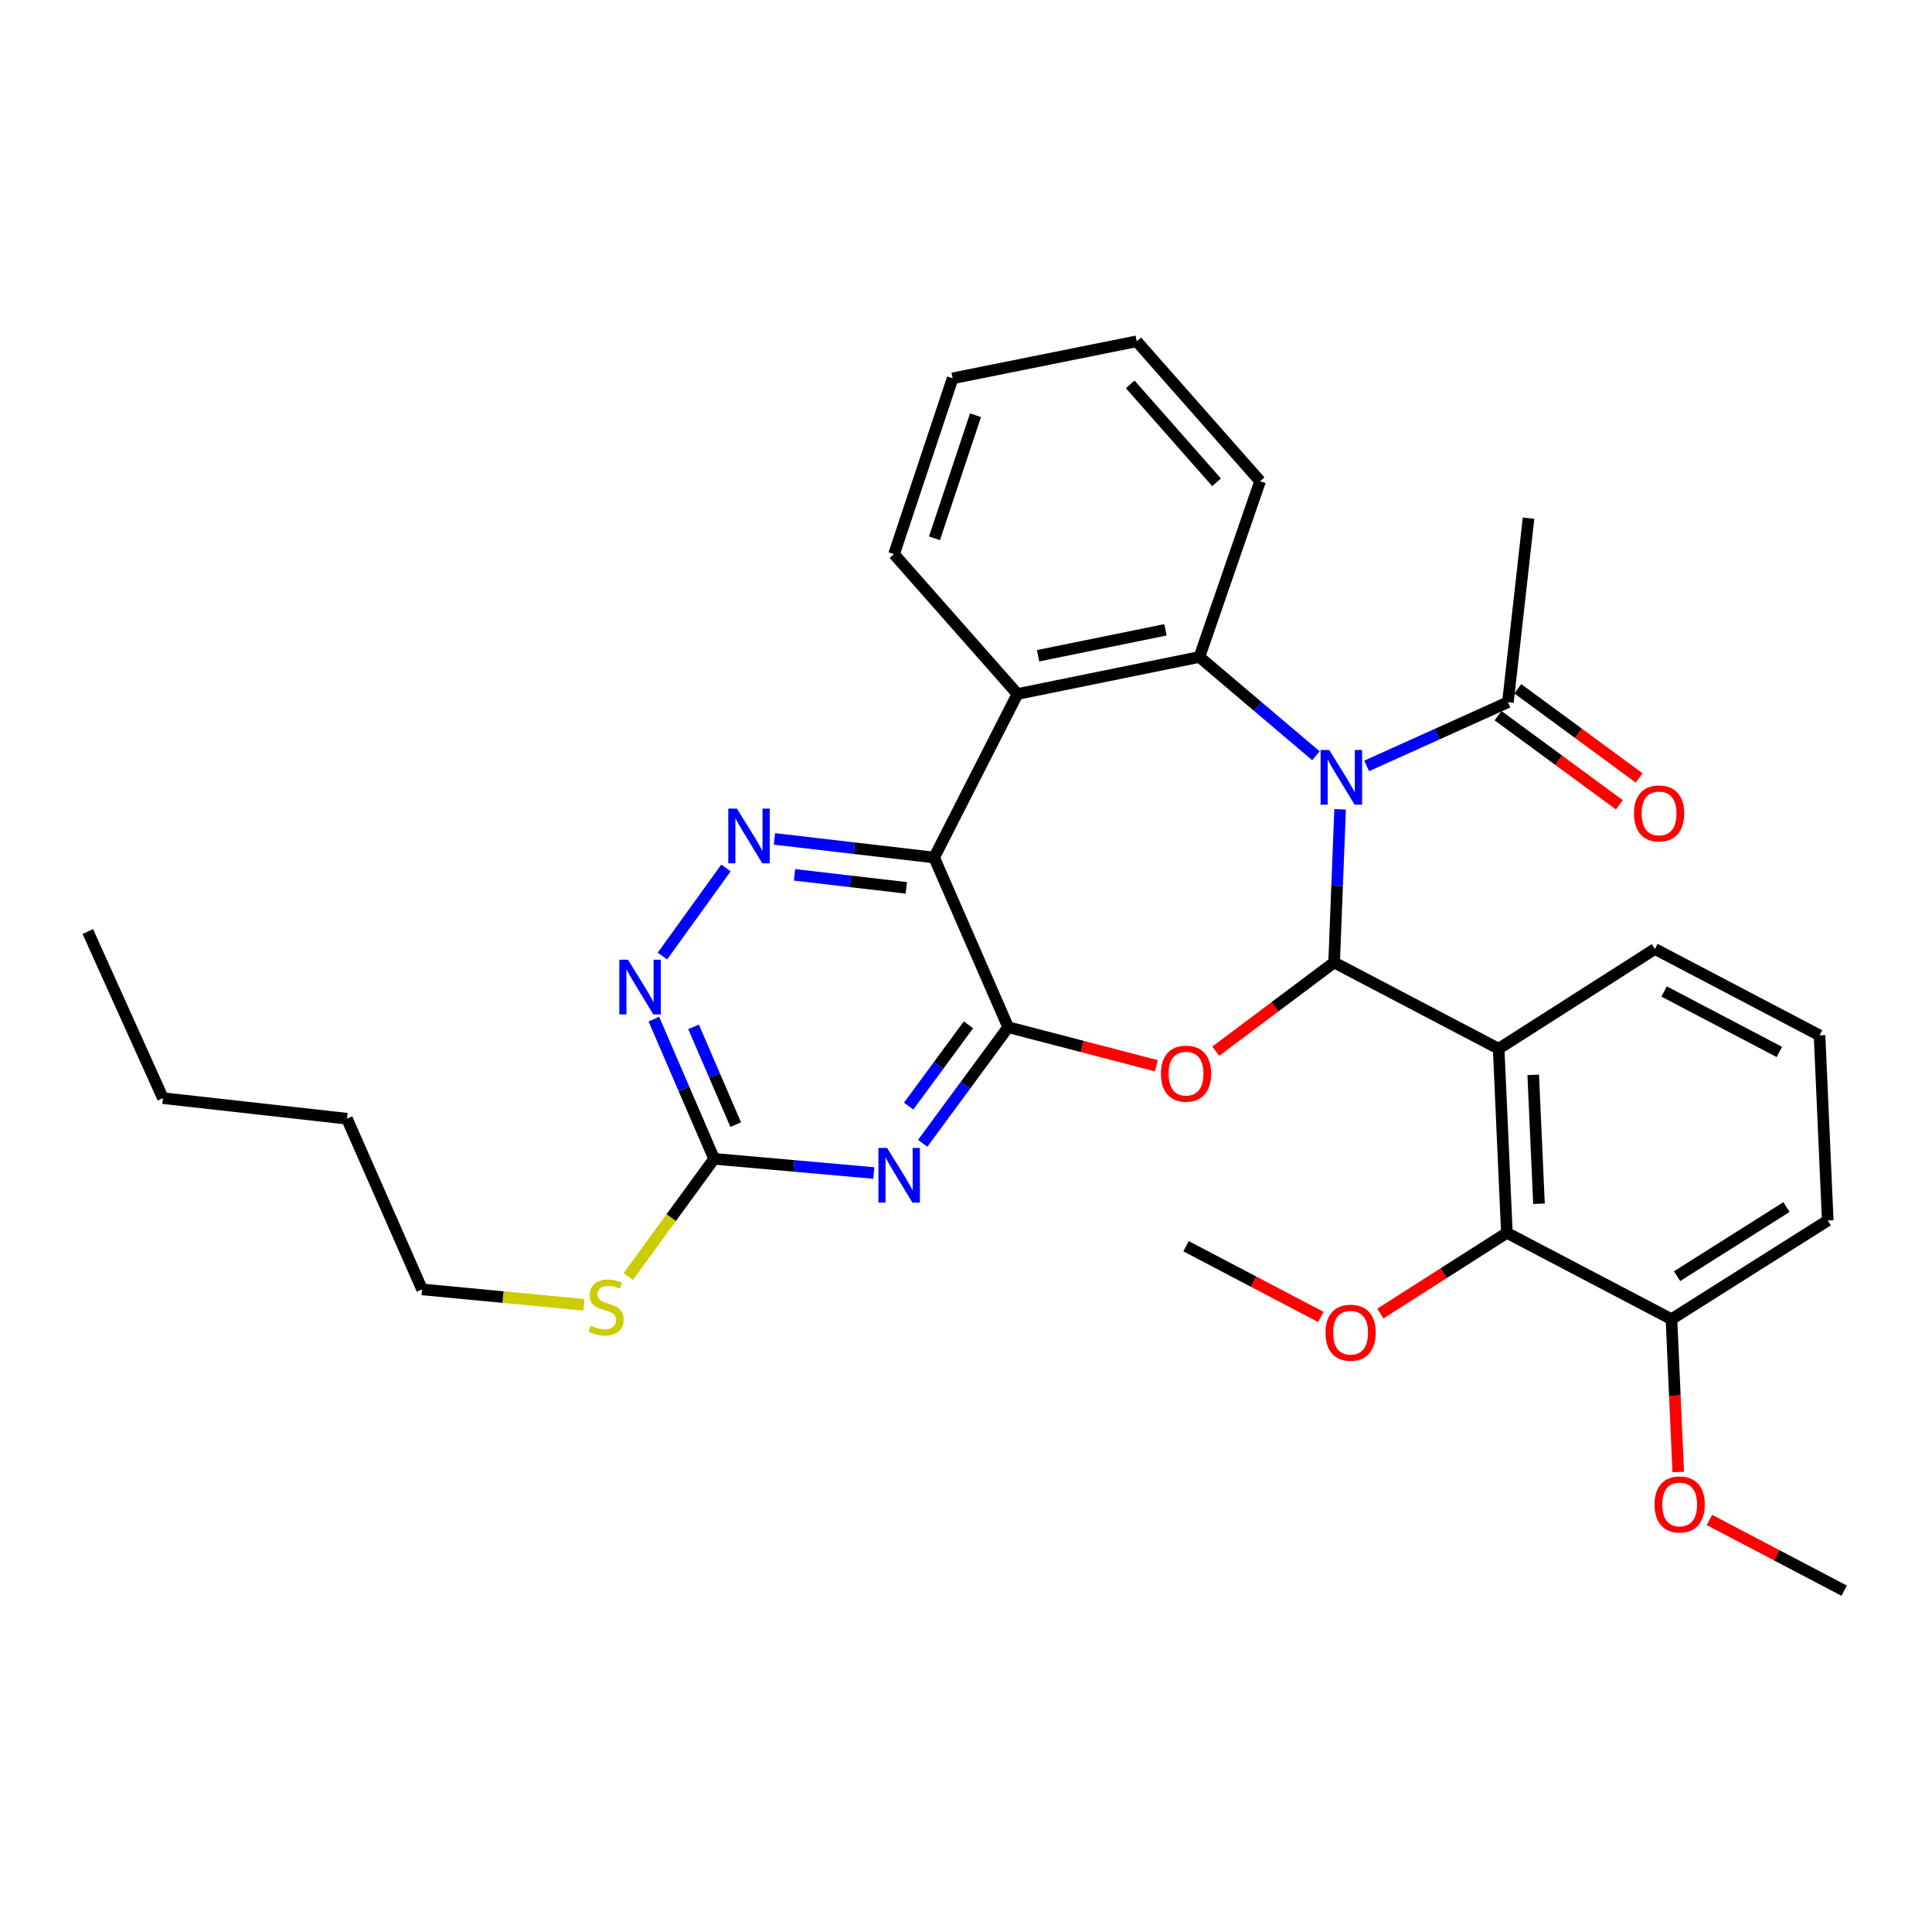 <?xml version='1.0' encoding='iso-8859-1'?>
<svg version='1.1' baseProfile='full'
              xmlns='http://www.w3.org/2000/svg'
                      xmlns:rdkit='http://www.rdkit.org/xml'
                      xmlns:xlink='http://www.w3.org/1999/xlink'
                  xml:space='preserve'
width='1000px' height='1000px' viewBox='0 0 1000 1000'>
<!-- END OF HEADER -->
<rect style='opacity:1.0;fill:#FFFFFF;stroke:none' width='1000' height='1000' x='0' y='0'> </rect>
<path class='bond-0' d='M 693.63,418.897 L 692.086,458.527' style='fill:none;fill-rule:evenodd;stroke:#0000FF;stroke-width:6px;stroke-linecap:butt;stroke-linejoin:miter;stroke-opacity:1' />
<path class='bond-0' d='M 692.086,458.527 L 690.542,498.158' style='fill:none;fill-rule:evenodd;stroke:#000000;stroke-width:6px;stroke-linecap:butt;stroke-linejoin:miter;stroke-opacity:1' />
<path class='bond-5' d='M 681.127,391.191 L 650.97,365.619' style='fill:none;fill-rule:evenodd;stroke:#0000FF;stroke-width:6px;stroke-linecap:butt;stroke-linejoin:miter;stroke-opacity:1' />
<path class='bond-5' d='M 650.97,365.619 L 620.814,340.047' style='fill:none;fill-rule:evenodd;stroke:#000000;stroke-width:6px;stroke-linecap:butt;stroke-linejoin:miter;stroke-opacity:1' />
<path class='bond-10' d='M 707.379,396.432 L 743.938,379.951' style='fill:none;fill-rule:evenodd;stroke:#0000FF;stroke-width:6px;stroke-linecap:butt;stroke-linejoin:miter;stroke-opacity:1' />
<path class='bond-10' d='M 743.938,379.951 L 780.497,363.469' style='fill:none;fill-rule:evenodd;stroke:#000000;stroke-width:6px;stroke-linecap:butt;stroke-linejoin:miter;stroke-opacity:1' />
<path class='bond-2' d='M 690.542,498.158 L 659.916,521.127' style='fill:none;fill-rule:evenodd;stroke:#000000;stroke-width:6px;stroke-linecap:butt;stroke-linejoin:miter;stroke-opacity:1' />
<path class='bond-2' d='M 659.916,521.127 L 629.291,544.096' style='fill:none;fill-rule:evenodd;stroke:#FF0000;stroke-width:6px;stroke-linecap:butt;stroke-linejoin:miter;stroke-opacity:1' />
<path class='bond-4' d='M 690.542,498.158 L 775.7,542.824' style='fill:none;fill-rule:evenodd;stroke:#000000;stroke-width:6px;stroke-linecap:butt;stroke-linejoin:miter;stroke-opacity:1' />
<path class='bond-1' d='M 521.829,531.664 L 560.173,541.651' style='fill:none;fill-rule:evenodd;stroke:#000000;stroke-width:6px;stroke-linecap:butt;stroke-linejoin:miter;stroke-opacity:1' />
<path class='bond-1' d='M 560.173,541.651 L 598.517,551.637' style='fill:none;fill-rule:evenodd;stroke:#FF0000;stroke-width:6px;stroke-linecap:butt;stroke-linejoin:miter;stroke-opacity:1' />
<path class='bond-6' d='M 521.829,531.664 L 499.707,561.718' style='fill:none;fill-rule:evenodd;stroke:#000000;stroke-width:6px;stroke-linecap:butt;stroke-linejoin:miter;stroke-opacity:1' />
<path class='bond-6' d='M 499.707,561.718 L 477.584,591.772' style='fill:none;fill-rule:evenodd;stroke:#0000FF;stroke-width:6px;stroke-linecap:butt;stroke-linejoin:miter;stroke-opacity:1' />
<path class='bond-6' d='M 501.283,530.442 L 485.797,551.479' style='fill:none;fill-rule:evenodd;stroke:#000000;stroke-width:6px;stroke-linecap:butt;stroke-linejoin:miter;stroke-opacity:1' />
<path class='bond-6' d='M 485.797,551.479 L 470.311,572.517' style='fill:none;fill-rule:evenodd;stroke:#0000FF;stroke-width:6px;stroke-linecap:butt;stroke-linejoin:miter;stroke-opacity:1' />
<path class='bond-32' d='M 521.829,531.664 L 483.506,443.849' style='fill:none;fill-rule:evenodd;stroke:#000000;stroke-width:6px;stroke-linecap:butt;stroke-linejoin:miter;stroke-opacity:1' />
<path class='bond-3' d='M 483.506,443.849 L 526.636,359.209' style='fill:none;fill-rule:evenodd;stroke:#000000;stroke-width:6px;stroke-linecap:butt;stroke-linejoin:miter;stroke-opacity:1' />
<path class='bond-8' d='M 483.506,443.849 L 442.177,439.035' style='fill:none;fill-rule:evenodd;stroke:#000000;stroke-width:6px;stroke-linecap:butt;stroke-linejoin:miter;stroke-opacity:1' />
<path class='bond-8' d='M 442.177,439.035 L 400.849,434.221' style='fill:none;fill-rule:evenodd;stroke:#0000FF;stroke-width:6px;stroke-linecap:butt;stroke-linejoin:miter;stroke-opacity:1' />
<path class='bond-8' d='M 469.109,459.56 L 440.179,456.19' style='fill:none;fill-rule:evenodd;stroke:#000000;stroke-width:6px;stroke-linecap:butt;stroke-linejoin:miter;stroke-opacity:1' />
<path class='bond-8' d='M 440.179,456.19 L 411.249,452.821' style='fill:none;fill-rule:evenodd;stroke:#0000FF;stroke-width:6px;stroke-linecap:butt;stroke-linejoin:miter;stroke-opacity:1' />
<path class='bond-11' d='M 775.7,542.824 L 779.96,638.123' style='fill:none;fill-rule:evenodd;stroke:#000000;stroke-width:6px;stroke-linecap:butt;stroke-linejoin:miter;stroke-opacity:1' />
<path class='bond-11' d='M 793.593,556.347 L 796.575,623.057' style='fill:none;fill-rule:evenodd;stroke:#000000;stroke-width:6px;stroke-linecap:butt;stroke-linejoin:miter;stroke-opacity:1' />
<path class='bond-16' d='M 775.7,542.824 L 856.588,491.192' style='fill:none;fill-rule:evenodd;stroke:#000000;stroke-width:6px;stroke-linecap:butt;stroke-linejoin:miter;stroke-opacity:1' />
<path class='bond-7' d='M 620.814,340.047 L 526.636,359.209' style='fill:none;fill-rule:evenodd;stroke:#000000;stroke-width:6px;stroke-linecap:butt;stroke-linejoin:miter;stroke-opacity:1' />
<path class='bond-7' d='M 603.243,325.997 L 537.319,339.41' style='fill:none;fill-rule:evenodd;stroke:#000000;stroke-width:6px;stroke-linecap:butt;stroke-linejoin:miter;stroke-opacity:1' />
<path class='bond-18' d='M 620.814,340.047 L 652.219,249.065' style='fill:none;fill-rule:evenodd;stroke:#000000;stroke-width:6px;stroke-linecap:butt;stroke-linejoin:miter;stroke-opacity:1' />
<path class='bond-9' d='M 452.265,607.143 L 410.942,603.472' style='fill:none;fill-rule:evenodd;stroke:#0000FF;stroke-width:6px;stroke-linecap:butt;stroke-linejoin:miter;stroke-opacity:1' />
<path class='bond-9' d='M 410.942,603.472 L 369.62,599.8' style='fill:none;fill-rule:evenodd;stroke:#000000;stroke-width:6px;stroke-linecap:butt;stroke-linejoin:miter;stroke-opacity:1' />
<path class='bond-19' d='M 526.636,359.209 L 462.751,286.823' style='fill:none;fill-rule:evenodd;stroke:#000000;stroke-width:6px;stroke-linecap:butt;stroke-linejoin:miter;stroke-opacity:1' />
<path class='bond-12' d='M 375.749,449.26 L 342.877,494.85' style='fill:none;fill-rule:evenodd;stroke:#0000FF;stroke-width:6px;stroke-linecap:butt;stroke-linejoin:miter;stroke-opacity:1' />
<path class='bond-15' d='M 369.62,599.8 L 347.395,630.273' style='fill:none;fill-rule:evenodd;stroke:#000000;stroke-width:6px;stroke-linecap:butt;stroke-linejoin:miter;stroke-opacity:1' />
<path class='bond-15' d='M 347.395,630.273 L 325.17,660.745' style='fill:none;fill-rule:evenodd;stroke:#CCCC00;stroke-width:6px;stroke-linecap:butt;stroke-linejoin:miter;stroke-opacity:1' />
<path class='bond-34' d='M 369.62,599.8 L 354.032,563.645' style='fill:none;fill-rule:evenodd;stroke:#000000;stroke-width:6px;stroke-linecap:butt;stroke-linejoin:miter;stroke-opacity:1' />
<path class='bond-34' d='M 354.032,563.645 L 338.445,527.49' style='fill:none;fill-rule:evenodd;stroke:#0000FF;stroke-width:6px;stroke-linecap:butt;stroke-linejoin:miter;stroke-opacity:1' />
<path class='bond-34' d='M 380.804,582.116 L 369.893,556.807' style='fill:none;fill-rule:evenodd;stroke:#000000;stroke-width:6px;stroke-linecap:butt;stroke-linejoin:miter;stroke-opacity:1' />
<path class='bond-34' d='M 369.893,556.807 L 358.981,531.498' style='fill:none;fill-rule:evenodd;stroke:#0000FF;stroke-width:6px;stroke-linecap:butt;stroke-linejoin:miter;stroke-opacity:1' />
<path class='bond-14' d='M 775.384,370.429 L 806.791,393.504' style='fill:none;fill-rule:evenodd;stroke:#000000;stroke-width:6px;stroke-linecap:butt;stroke-linejoin:miter;stroke-opacity:1' />
<path class='bond-14' d='M 806.791,393.504 L 838.197,416.579' style='fill:none;fill-rule:evenodd;stroke:#FF0000;stroke-width:6px;stroke-linecap:butt;stroke-linejoin:miter;stroke-opacity:1' />
<path class='bond-14' d='M 785.611,356.51 L 817.017,379.585' style='fill:none;fill-rule:evenodd;stroke:#000000;stroke-width:6px;stroke-linecap:butt;stroke-linejoin:miter;stroke-opacity:1' />
<path class='bond-14' d='M 817.017,379.585 L 848.423,402.66' style='fill:none;fill-rule:evenodd;stroke:#FF0000;stroke-width:6px;stroke-linecap:butt;stroke-linejoin:miter;stroke-opacity:1' />
<path class='bond-21' d='M 780.497,363.469 L 791.167,268.227' style='fill:none;fill-rule:evenodd;stroke:#000000;stroke-width:6px;stroke-linecap:butt;stroke-linejoin:miter;stroke-opacity:1' />
<path class='bond-13' d='M 779.96,638.123 L 865.147,682.808' style='fill:none;fill-rule:evenodd;stroke:#000000;stroke-width:6px;stroke-linecap:butt;stroke-linejoin:miter;stroke-opacity:1' />
<path class='bond-17' d='M 779.96,638.123 L 747.216,659.013' style='fill:none;fill-rule:evenodd;stroke:#000000;stroke-width:6px;stroke-linecap:butt;stroke-linejoin:miter;stroke-opacity:1' />
<path class='bond-17' d='M 747.216,659.013 L 714.471,679.903' style='fill:none;fill-rule:evenodd;stroke:#FF0000;stroke-width:6px;stroke-linecap:butt;stroke-linejoin:miter;stroke-opacity:1' />
<path class='bond-20' d='M 865.147,682.808 L 866.897,722.359' style='fill:none;fill-rule:evenodd;stroke:#000000;stroke-width:6px;stroke-linecap:butt;stroke-linejoin:miter;stroke-opacity:1' />
<path class='bond-20' d='M 866.897,722.359 L 868.648,761.909' style='fill:none;fill-rule:evenodd;stroke:#FF0000;stroke-width:6px;stroke-linecap:butt;stroke-linejoin:miter;stroke-opacity:1' />
<path class='bond-35' d='M 865.147,682.808 L 946.034,631.723' style='fill:none;fill-rule:evenodd;stroke:#000000;stroke-width:6px;stroke-linecap:butt;stroke-linejoin:miter;stroke-opacity:1' />
<path class='bond-35' d='M 868.057,660.543 L 924.679,624.783' style='fill:none;fill-rule:evenodd;stroke:#000000;stroke-width:6px;stroke-linecap:butt;stroke-linejoin:miter;stroke-opacity:1' />
<path class='bond-24' d='M 302.246,675.356 L 260.356,671.372' style='fill:none;fill-rule:evenodd;stroke:#CCCC00;stroke-width:6px;stroke-linecap:butt;stroke-linejoin:miter;stroke-opacity:1' />
<path class='bond-24' d='M 260.356,671.372 L 218.466,667.389' style='fill:none;fill-rule:evenodd;stroke:#000000;stroke-width:6px;stroke-linecap:butt;stroke-linejoin:miter;stroke-opacity:1' />
<path class='bond-22' d='M 856.588,491.192 L 941.793,535.905' style='fill:none;fill-rule:evenodd;stroke:#000000;stroke-width:6px;stroke-linecap:butt;stroke-linejoin:miter;stroke-opacity:1' />
<path class='bond-22' d='M 861.343,513.192 L 920.987,544.492' style='fill:none;fill-rule:evenodd;stroke:#000000;stroke-width:6px;stroke-linecap:butt;stroke-linejoin:miter;stroke-opacity:1' />
<path class='bond-25' d='M 683.668,681.645 L 648.782,663.343' style='fill:none;fill-rule:evenodd;stroke:#FF0000;stroke-width:6px;stroke-linecap:butt;stroke-linejoin:miter;stroke-opacity:1' />
<path class='bond-25' d='M 648.782,663.343 L 613.895,645.042' style='fill:none;fill-rule:evenodd;stroke:#000000;stroke-width:6px;stroke-linecap:butt;stroke-linejoin:miter;stroke-opacity:1' />
<path class='bond-29' d='M 652.219,249.065 L 588.363,176.66' style='fill:none;fill-rule:evenodd;stroke:#000000;stroke-width:6px;stroke-linecap:butt;stroke-linejoin:miter;stroke-opacity:1' />
<path class='bond-29' d='M 629.687,249.629 L 584.987,198.945' style='fill:none;fill-rule:evenodd;stroke:#000000;stroke-width:6px;stroke-linecap:butt;stroke-linejoin:miter;stroke-opacity:1' />
<path class='bond-33' d='M 462.751,286.823 L 493.082,195.821' style='fill:none;fill-rule:evenodd;stroke:#000000;stroke-width:6px;stroke-linecap:butt;stroke-linejoin:miter;stroke-opacity:1' />
<path class='bond-33' d='M 483.686,278.634 L 504.918,214.933' style='fill:none;fill-rule:evenodd;stroke:#000000;stroke-width:6px;stroke-linecap:butt;stroke-linejoin:miter;stroke-opacity:1' />
<path class='bond-26' d='M 884.792,786.715 L 919.669,805.028' style='fill:none;fill-rule:evenodd;stroke:#FF0000;stroke-width:6px;stroke-linecap:butt;stroke-linejoin:miter;stroke-opacity:1' />
<path class='bond-26' d='M 919.669,805.028 L 954.545,823.34' style='fill:none;fill-rule:evenodd;stroke:#000000;stroke-width:6px;stroke-linecap:butt;stroke-linejoin:miter;stroke-opacity:1' />
<path class='bond-23' d='M 941.793,535.905 L 946.034,631.723' style='fill:none;fill-rule:evenodd;stroke:#000000;stroke-width:6px;stroke-linecap:butt;stroke-linejoin:miter;stroke-opacity:1' />
<path class='bond-27' d='M 218.466,667.389 L 179.586,579.046' style='fill:none;fill-rule:evenodd;stroke:#000000;stroke-width:6px;stroke-linecap:butt;stroke-linejoin:miter;stroke-opacity:1' />
<path class='bond-28' d='M 179.586,579.046 L 84.334,568.395' style='fill:none;fill-rule:evenodd;stroke:#000000;stroke-width:6px;stroke-linecap:butt;stroke-linejoin:miter;stroke-opacity:1' />
<path class='bond-31' d='M 84.334,568.395 L 45.455,482.172' style='fill:none;fill-rule:evenodd;stroke:#000000;stroke-width:6px;stroke-linecap:butt;stroke-linejoin:miter;stroke-opacity:1' />
<path class='bond-30' d='M 588.363,176.66 L 493.082,195.821' style='fill:none;fill-rule:evenodd;stroke:#000000;stroke-width:6px;stroke-linecap:butt;stroke-linejoin:miter;stroke-opacity:1' />
<path  class='atom-0' d='M 688.015 388.18
L 697.295 403.18
Q 698.215 404.66, 699.695 407.34
Q 701.175 410.02, 701.255 410.18
L 701.255 388.18
L 705.015 388.18
L 705.015 416.5
L 701.135 416.5
L 691.175 400.1
Q 690.015 398.18, 688.775 395.98
Q 687.575 393.78, 687.215 393.1
L 687.215 416.5
L 683.535 416.5
L 683.535 388.18
L 688.015 388.18
' fill='#0000FF'/>
<path  class='atom-3' d='M 600.895 555.723
Q 600.895 548.923, 604.255 545.123
Q 607.615 541.323, 613.895 541.323
Q 620.175 541.323, 623.535 545.123
Q 626.895 548.923, 626.895 555.723
Q 626.895 562.603, 623.495 566.523
Q 620.095 570.403, 613.895 570.403
Q 607.655 570.403, 604.255 566.523
Q 600.895 562.643, 600.895 555.723
M 613.895 567.203
Q 618.215 567.203, 620.535 564.323
Q 622.895 561.403, 622.895 555.723
Q 622.895 550.163, 620.535 547.363
Q 618.215 544.523, 613.895 544.523
Q 609.575 544.523, 607.215 547.323
Q 604.895 550.123, 604.895 555.723
Q 604.895 561.443, 607.215 564.323
Q 609.575 567.203, 613.895 567.203
' fill='#FF0000'/>
<path  class='atom-7' d='M 459.149 594.151
L 468.429 609.151
Q 469.349 610.631, 470.829 613.311
Q 472.309 615.991, 472.389 616.151
L 472.389 594.151
L 476.149 594.151
L 476.149 622.471
L 472.269 622.471
L 462.309 606.071
Q 461.149 604.151, 459.909 601.951
Q 458.709 599.751, 458.349 599.071
L 458.349 622.471
L 454.669 622.471
L 454.669 594.151
L 459.149 594.151
' fill='#0000FF'/>
<path  class='atom-9' d='M 381.437 418.529
L 390.717 433.529
Q 391.637 435.009, 393.117 437.689
Q 394.597 440.369, 394.677 440.529
L 394.677 418.529
L 398.437 418.529
L 398.437 446.849
L 394.557 446.849
L 384.597 430.449
Q 383.437 428.529, 382.197 426.329
Q 380.997 424.129, 380.637 423.449
L 380.637 446.849
L 376.957 446.849
L 376.957 418.529
L 381.437 418.529
' fill='#0000FF'/>
<path  class='atom-13' d='M 325.037 496.75
L 334.317 511.75
Q 335.237 513.23, 336.717 515.91
Q 338.197 518.59, 338.277 518.75
L 338.277 496.75
L 342.037 496.75
L 342.037 525.07
L 338.157 525.07
L 328.197 508.67
Q 327.037 506.75, 325.797 504.55
Q 324.597 502.35, 324.237 501.67
L 324.237 525.07
L 320.557 525.07
L 320.557 496.75
L 325.037 496.75
' fill='#0000FF'/>
<path  class='atom-15' d='M 845.737 421.034
Q 845.737 414.234, 849.097 410.434
Q 852.457 406.634, 858.737 406.634
Q 865.017 406.634, 868.377 410.434
Q 871.737 414.234, 871.737 421.034
Q 871.737 427.914, 868.337 431.834
Q 864.937 435.714, 858.737 435.714
Q 852.497 435.714, 849.097 431.834
Q 845.737 427.954, 845.737 421.034
M 858.737 432.514
Q 863.057 432.514, 865.377 429.634
Q 867.737 426.714, 867.737 421.034
Q 867.737 415.474, 865.377 412.674
Q 863.057 409.834, 858.737 409.834
Q 854.417 409.834, 852.057 412.634
Q 849.737 415.434, 849.737 421.034
Q 849.737 426.754, 852.057 429.634
Q 854.417 432.514, 858.737 432.514
' fill='#FF0000'/>
<path  class='atom-16' d='M 305.718 686.167
Q 306.038 686.287, 307.358 686.847
Q 308.678 687.407, 310.118 687.767
Q 311.598 688.087, 313.038 688.087
Q 315.718 688.087, 317.278 686.807
Q 318.838 685.487, 318.838 683.207
Q 318.838 681.647, 318.038 680.687
Q 317.278 679.727, 316.078 679.207
Q 314.878 678.687, 312.878 678.087
Q 310.358 677.327, 308.838 676.607
Q 307.358 675.887, 306.278 674.367
Q 305.238 672.847, 305.238 670.287
Q 305.238 666.727, 307.638 664.527
Q 310.078 662.327, 314.878 662.327
Q 318.158 662.327, 321.878 663.887
L 320.958 666.967
Q 317.558 665.567, 314.998 665.567
Q 312.238 665.567, 310.718 666.727
Q 309.198 667.847, 309.238 669.807
Q 309.238 671.327, 309.998 672.247
Q 310.798 673.167, 311.918 673.687
Q 313.078 674.207, 314.998 674.807
Q 317.558 675.607, 319.078 676.407
Q 320.598 677.207, 321.678 678.847
Q 322.798 680.447, 322.798 683.207
Q 322.798 687.127, 320.158 689.247
Q 317.558 691.327, 313.198 691.327
Q 310.678 691.327, 308.758 690.767
Q 306.878 690.247, 304.638 689.327
L 305.718 686.167
' fill='#CCCC00'/>
<path  class='atom-18' d='M 686.072 689.807
Q 686.072 683.007, 689.432 679.207
Q 692.792 675.407, 699.072 675.407
Q 705.352 675.407, 708.712 679.207
Q 712.072 683.007, 712.072 689.807
Q 712.072 696.687, 708.672 700.607
Q 705.272 704.487, 699.072 704.487
Q 692.832 704.487, 689.432 700.607
Q 686.072 696.727, 686.072 689.807
M 699.072 701.287
Q 703.392 701.287, 705.712 698.407
Q 708.072 695.487, 708.072 689.807
Q 708.072 684.247, 705.712 681.447
Q 703.392 678.607, 699.072 678.607
Q 694.752 678.607, 692.392 681.407
Q 690.072 684.207, 690.072 689.807
Q 690.072 695.527, 692.392 698.407
Q 694.752 701.287, 699.072 701.287
' fill='#FF0000'/>
<path  class='atom-21' d='M 856.388 778.706
Q 856.388 771.906, 859.748 768.106
Q 863.108 764.306, 869.388 764.306
Q 875.668 764.306, 879.028 768.106
Q 882.388 771.906, 882.388 778.706
Q 882.388 785.586, 878.988 789.506
Q 875.588 793.386, 869.388 793.386
Q 863.148 793.386, 859.748 789.506
Q 856.388 785.626, 856.388 778.706
M 869.388 790.186
Q 873.708 790.186, 876.028 787.306
Q 878.388 784.386, 878.388 778.706
Q 878.388 773.146, 876.028 770.346
Q 873.708 767.506, 869.388 767.506
Q 865.068 767.506, 862.708 770.306
Q 860.388 773.106, 860.388 778.706
Q 860.388 784.426, 862.708 787.306
Q 865.068 790.186, 869.388 790.186
' fill='#FF0000'/>
</svg>
